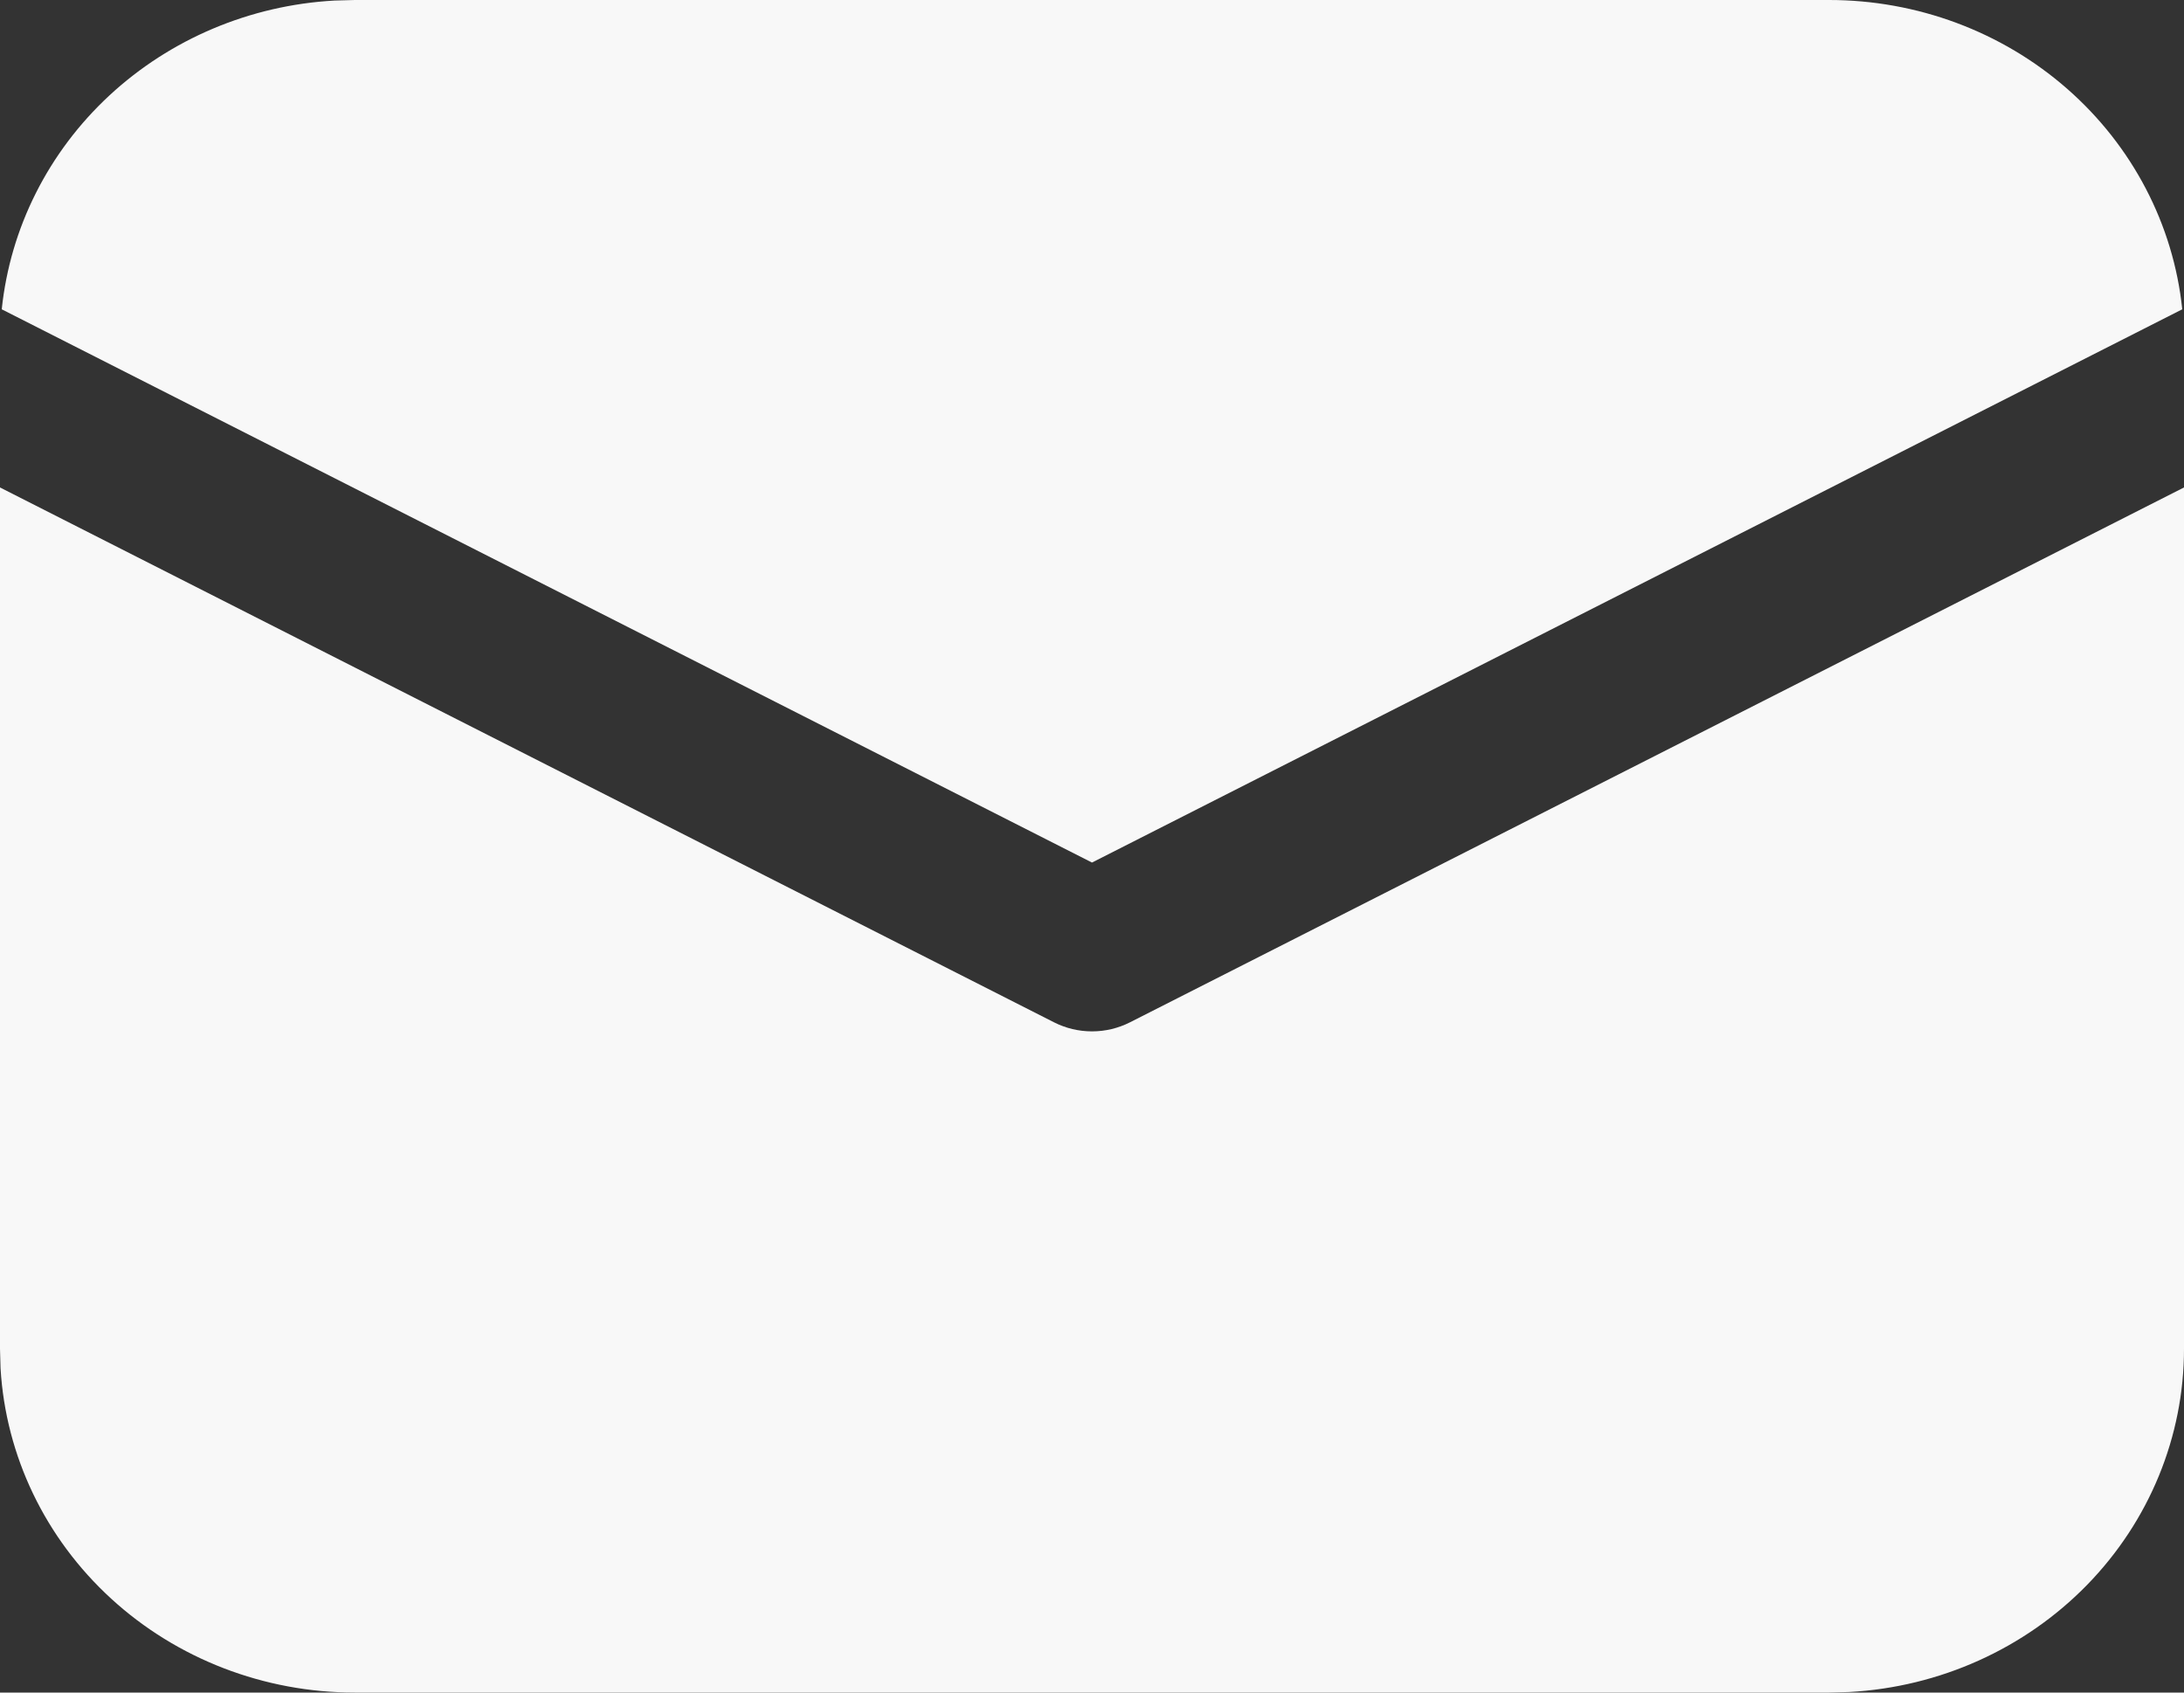 <svg width="40" height="31" viewBox="0 0 40 31" fill="none" xmlns="http://www.w3.org/2000/svg">
<rect x="0" y="0" width="40" height="31" fill="#333333" stroke="none"/>
<path d="M40 8.928V24.703C40 26.311 39.365 27.859 38.225 29.028C37.084 30.197 35.526 30.899 33.868 30.99L33.5 31H6.5C4.84 31 3.242 30.385 2.036 29.28C0.829 28.175 0.104 26.665 0.01 25.06L0 24.703V8.928L19.304 18.724C19.519 18.833 19.758 18.89 20 18.89C20.242 18.89 20.481 18.833 20.696 18.724L40 8.928ZM6.5 4.57349e-08H33.5C35.111 -0 36.665 0.579 37.86 1.626C39.055 2.673 39.806 4.112 39.968 5.665L20 15.798L0.032 5.665C0.187 4.174 0.886 2.785 2.003 1.749C3.121 0.712 4.583 0.095 6.128 0.01L6.5 4.57349e-08H33.5H6.5Z" fill="#F8F8F8"/>
</svg>
